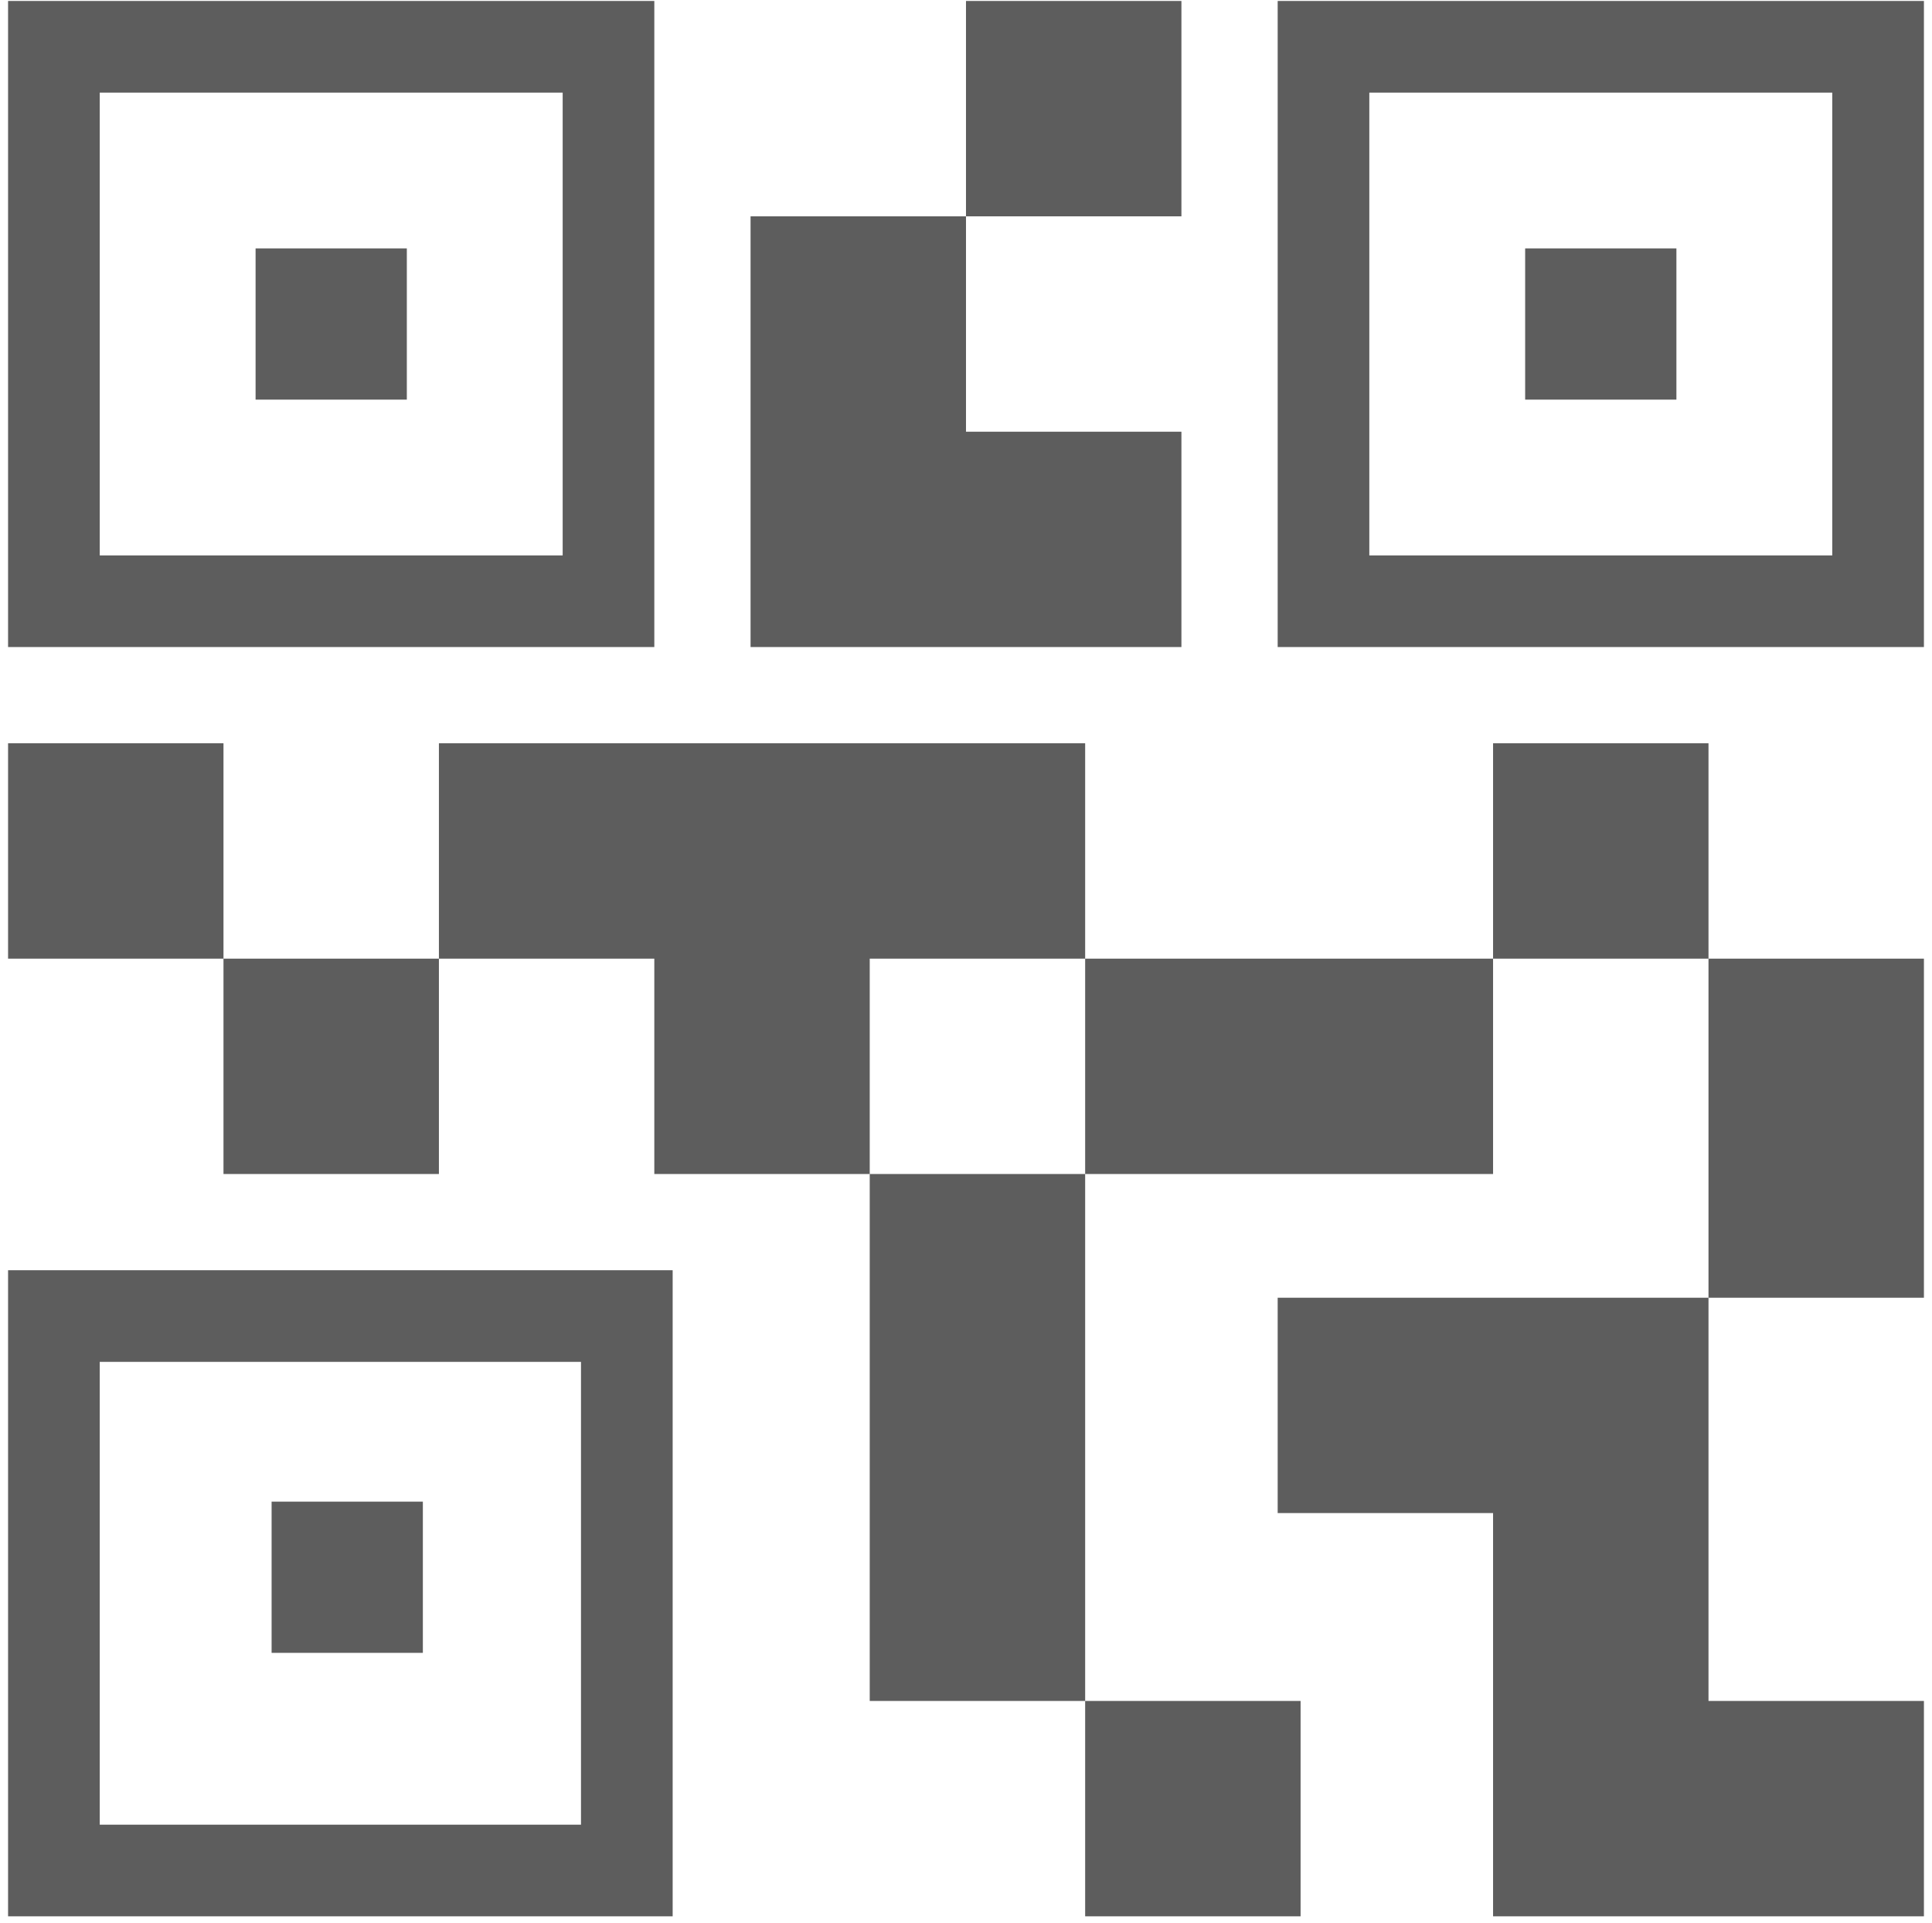 <svg width="232" height="231" viewBox="0 0 232 231" fill="none" xmlns="http://www.w3.org/2000/svg">
<path d="M130.309 230.177V204.308H156.178V230.177H130.309ZM104.44 204.308V141.015H130.309V204.308H104.44ZM205.161 155.876V115.147H231.03V155.876H205.161ZM179.292 115.147V89.278H205.161V115.147H179.292ZM26.837 141.015V115.147H52.706V141.015H26.837ZM0.969 115.147V89.278H26.837V115.147H0.969ZM115.999 25.985V0.116H141.868V25.985H115.999ZM11.977 66.715H67.567V11.124H11.977V66.715ZM0.969 77.719V0.116H78.572V77.719H0.969ZM11.977 219.169H69.767V163.579H11.977V219.169ZM0.969 230.177V152.574H80.775V230.177H0.969ZM164.431 66.715H220.022V11.124H164.431V66.715ZM153.427 77.719V0.116H231.03V77.719H153.427ZM179.292 230.177V181.741H153.427V155.876H205.161V204.308H231.03V230.177H179.292ZM130.309 141.015V115.147H179.292V141.015H130.309ZM78.572 141.015V115.147H52.706V89.278H130.309V115.147H104.44V141.015H78.572ZM90.13 77.719V25.985H115.999V51.854H141.868V77.719H90.13ZM30.691 48.001V29.838H48.853V48.001H30.691ZM32.615 198.531V180.368H50.778V198.531H32.615ZM183.145 48.001V29.838H201.308V48.001H183.145Z" fill="#5D5D5D"/>
</svg>
